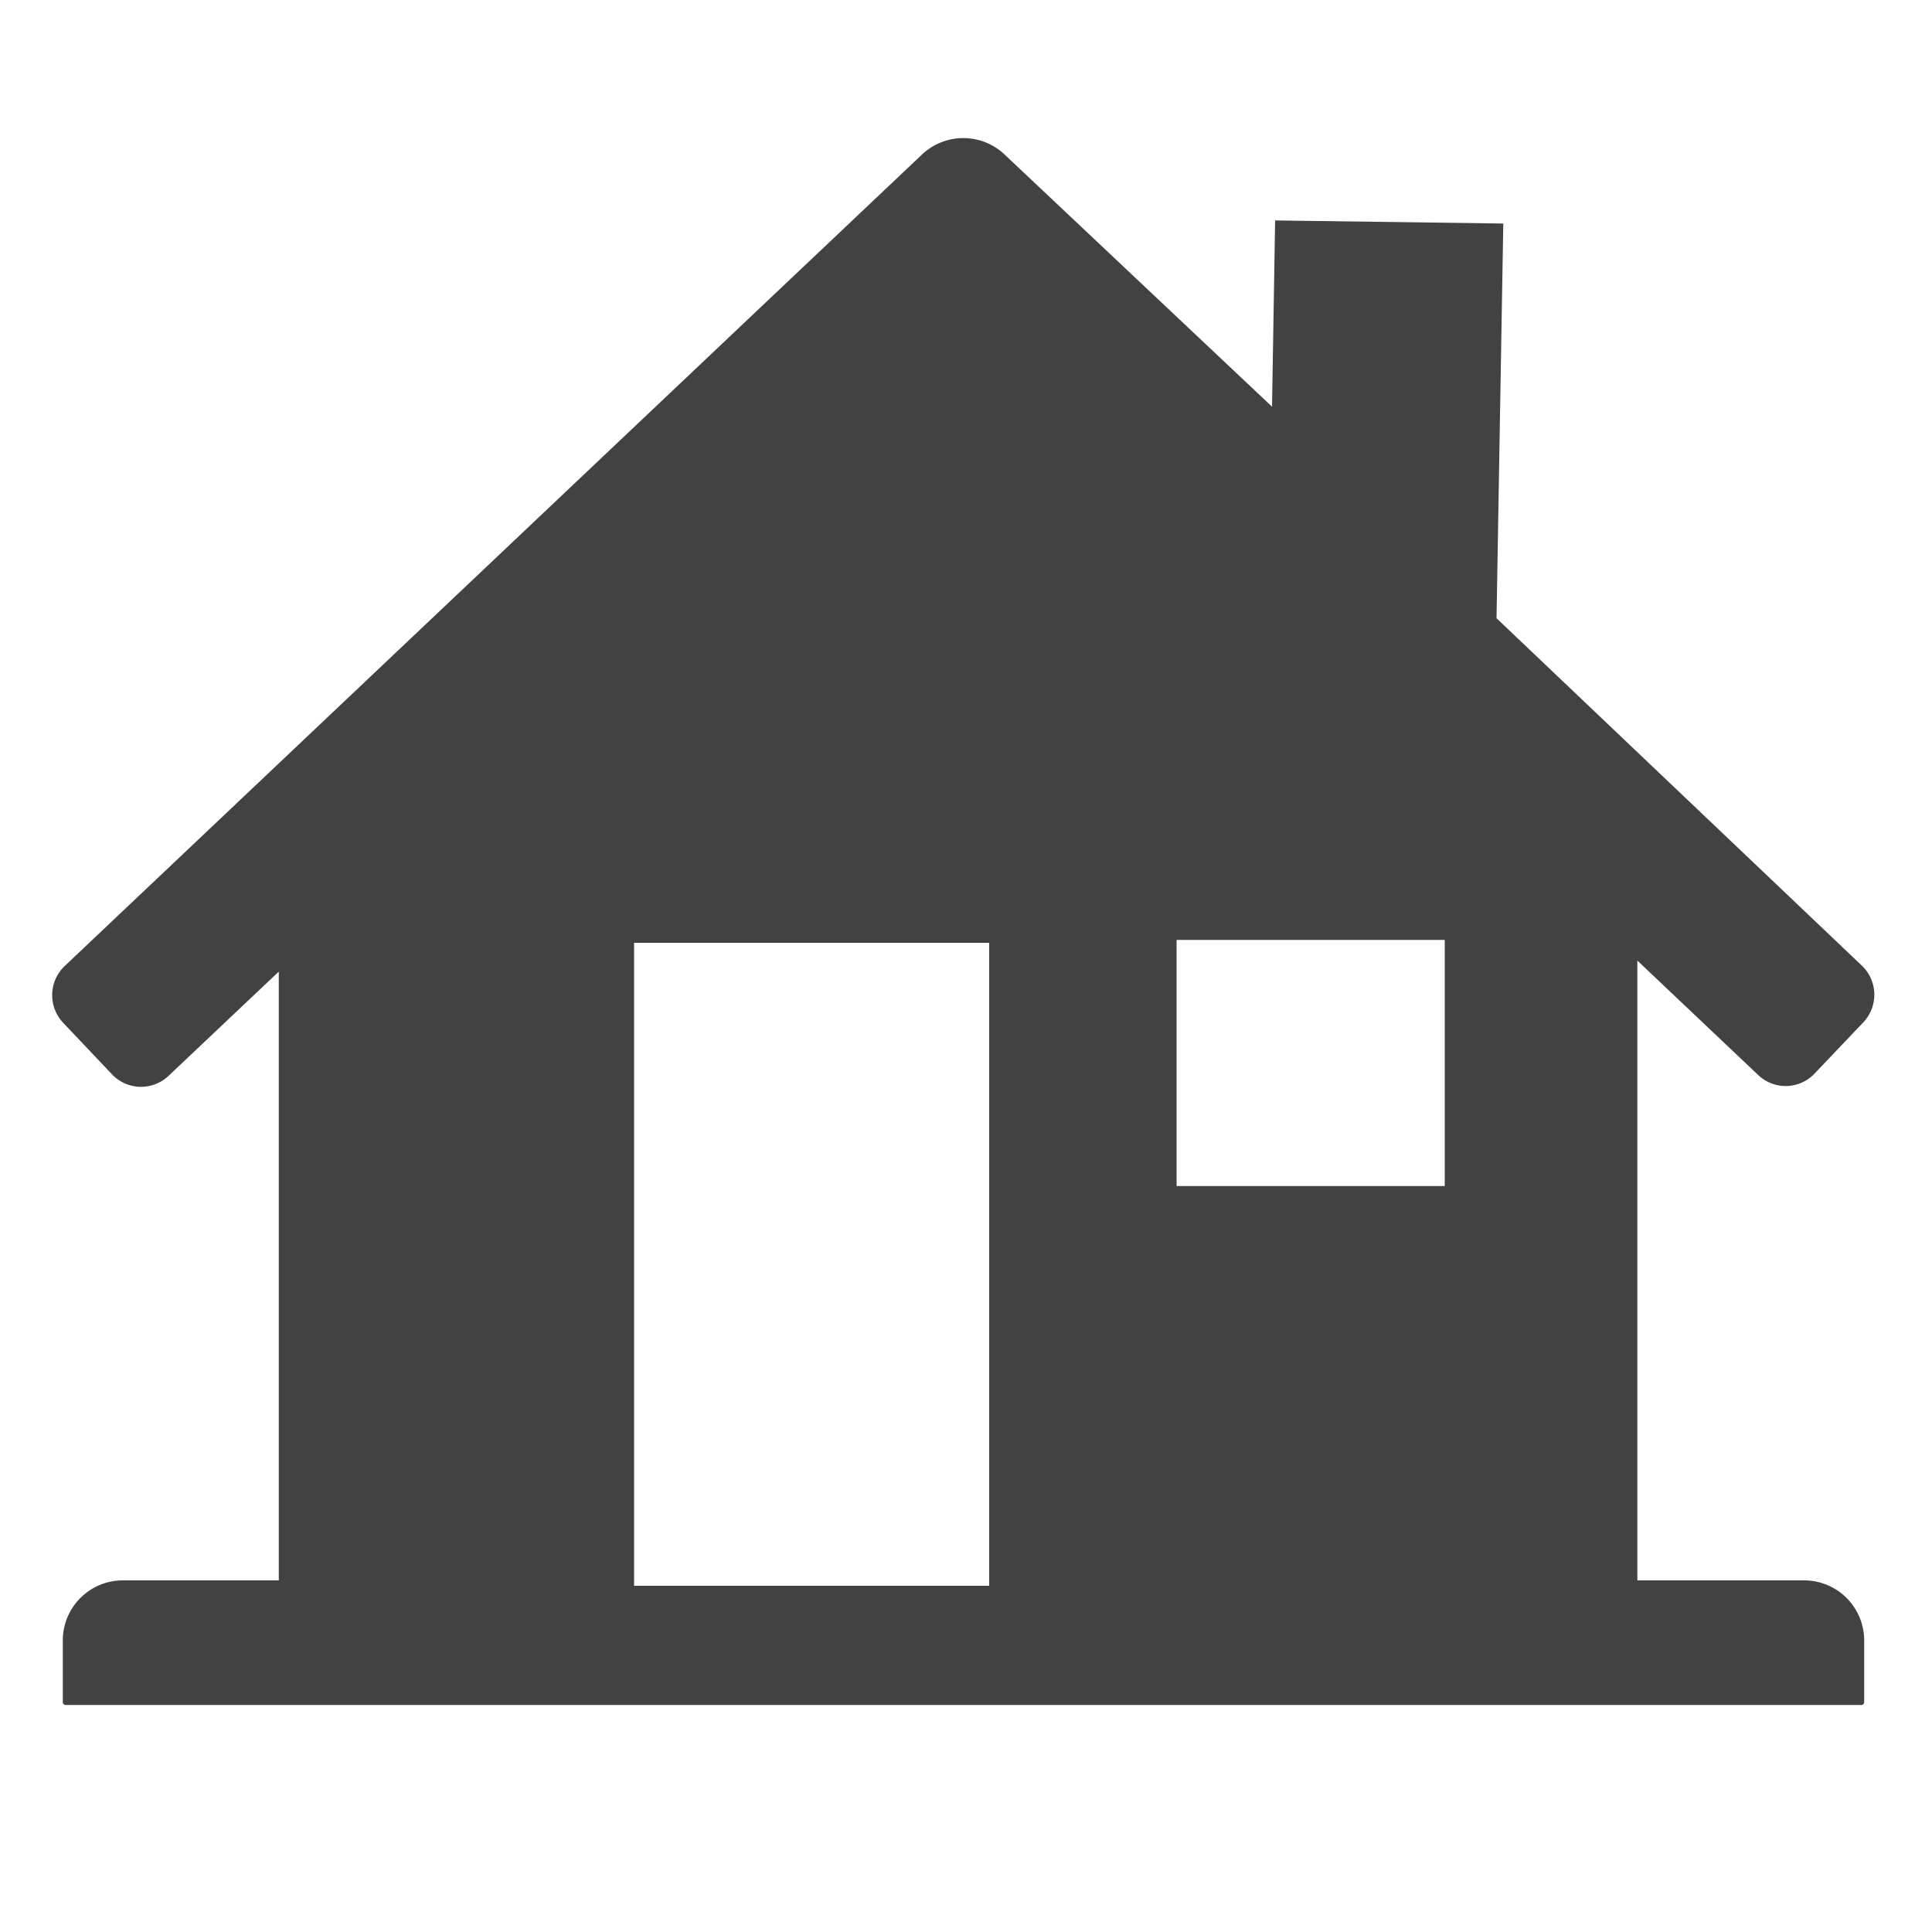 <svg id="Home" xmlns="http://www.w3.org/2000/svg" viewBox="0 0 100 100"><path d="M93.38,81.8H84.75V49.72L91,55.64a2.06,2.06,0,0,0,2.93-.08l2.53-2.66A2.08,2.08,0,0,0,96.39,50L77.46,32l.35-20.43L66,11.41l-.16,9.64L52,8a3.11,3.11,0,0,0-4.28,0L3.35,50a2.08,2.08,0,0,0-.08,2.94l2.52,2.66a2.07,2.07,0,0,0,2.94.08l5.7-5.39V81.8H6.36a3.11,3.11,0,0,0-3.11,3.11V88.1a.15.15,0,0,0,.15.15H96.34a.15.15,0,0,0,.15-.15V84.91A3.11,3.11,0,0,0,93.38,81.8ZM51.2,49.64V82.08H32.82V48.8H51.2ZM74.78,61.39H60.9V48.65H74.78Z" fill="#424243"/></svg>
